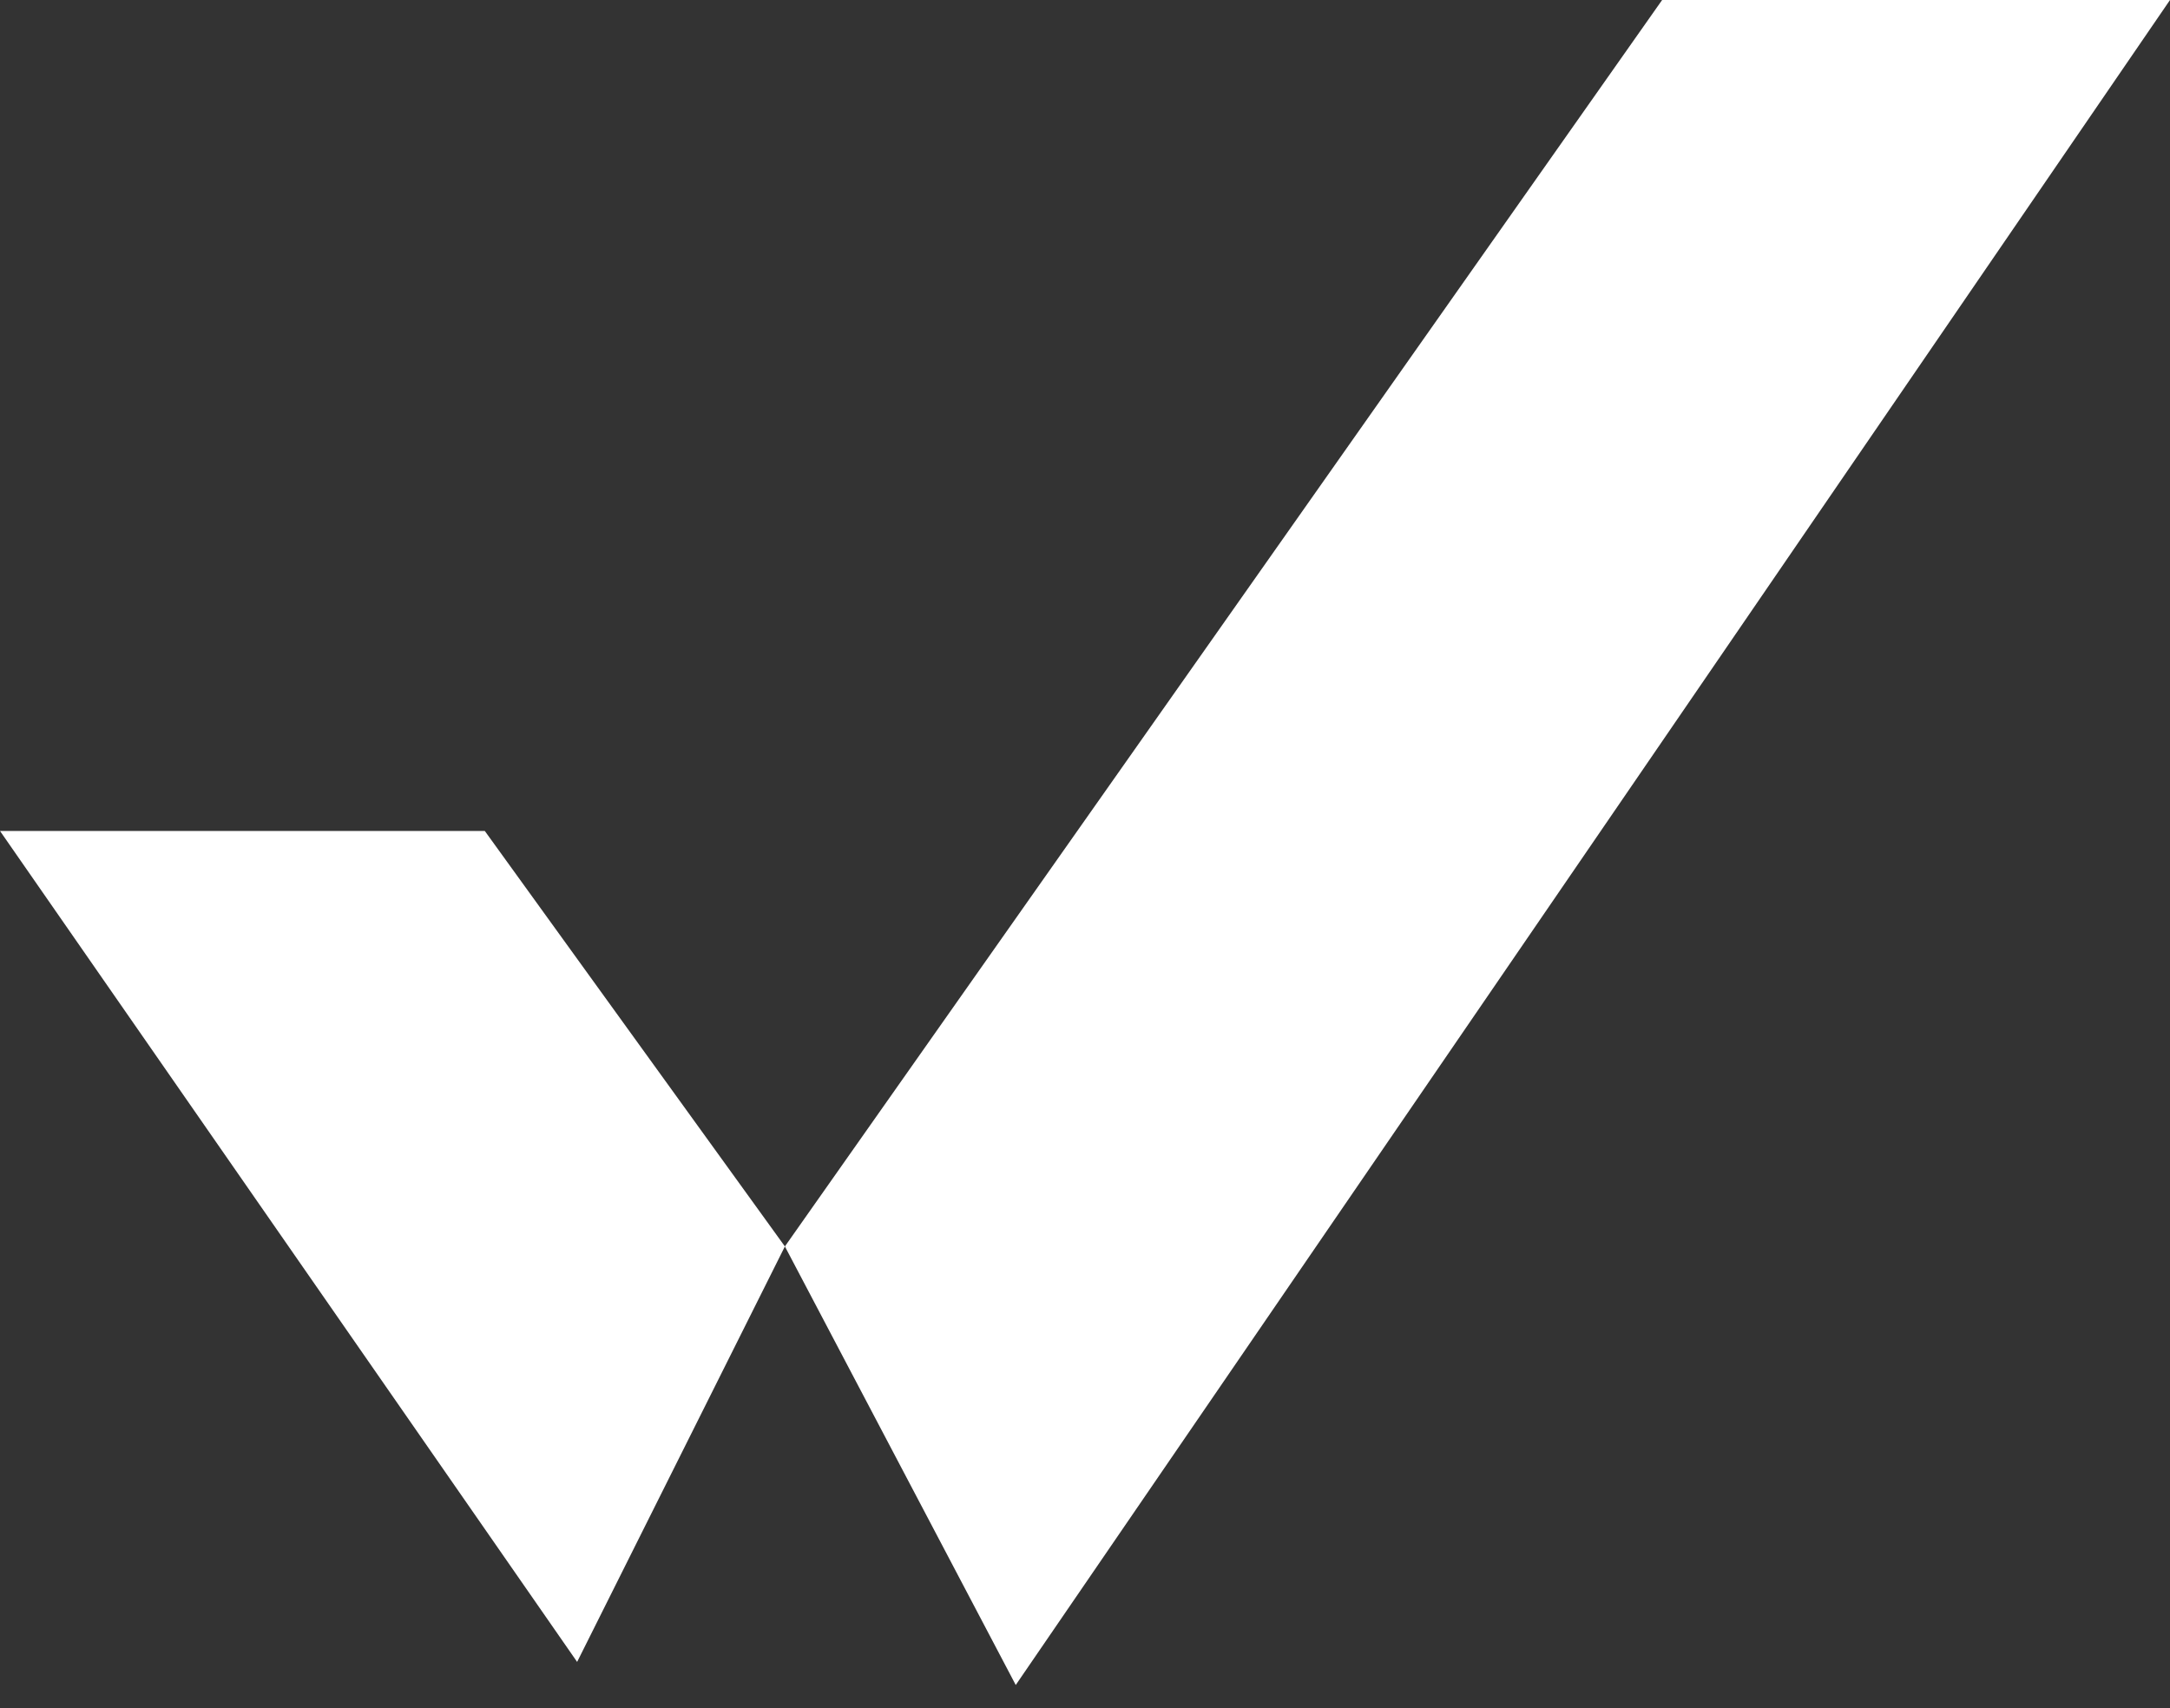 <?xml version="1.0" encoding="UTF-8"?> <svg xmlns="http://www.w3.org/2000/svg" width="47" height="37" viewBox="0 0 47 37" fill="none"><rect x="0" y="0" width="47" height="37" fill="#333333" stroke="none"/> <path d="M22 36.5L17 27L36 0H47L22 36.5Z" fill="white"></path> <path d="M10.5 18H0L12.5 36L17 27L10.5 18Z" fill="white"></path> </svg> 
